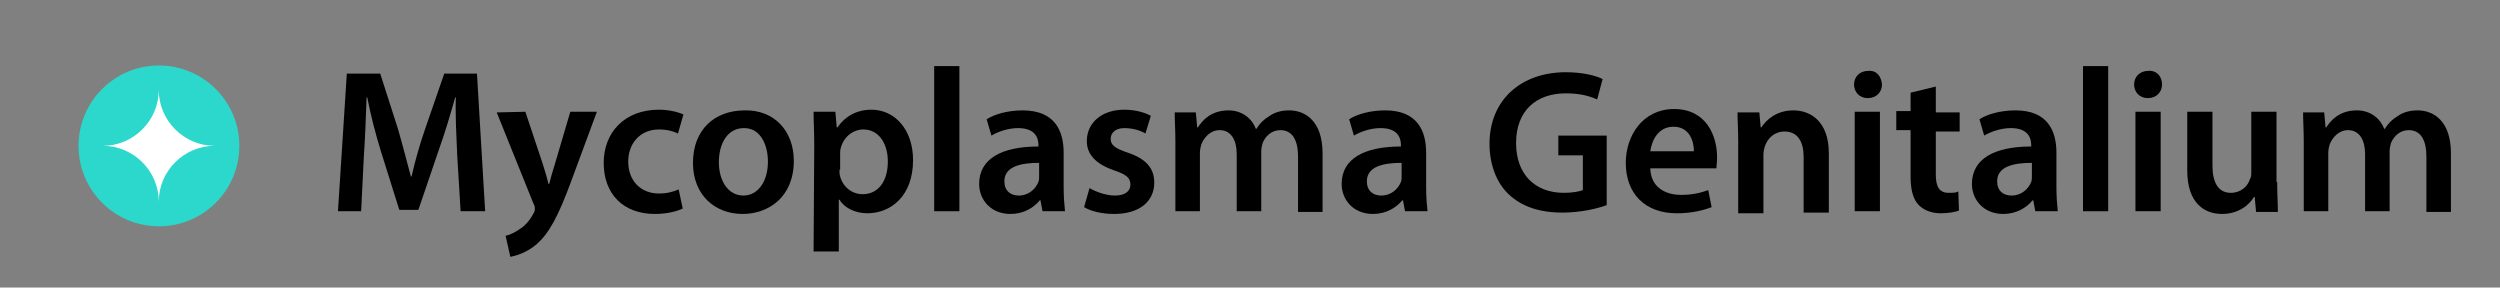 <?xml version="1.0" encoding="utf-8"?>
<!-- Generator: Adobe Illustrator 25.0.1, SVG Export Plug-In . SVG Version: 6.00 Build 0)  -->
<svg version="1.1" id="Layer_1" xmlns="http://www.w3.org/2000/svg" xmlns:xlink="http://www.w3.org/1999/xlink" x="0px" y="0px"
	 viewBox="0 0 366.9 42.2" style="enable-background:new 0 0 366.9 42.2;" xml:space="preserve">
<rect x="0" y="0" width="366.9" height="42.2" fill="#808080" stroke="none"/>
<style type="text/css">
	.st0{fill:#2BD8CB;}
	.st1{fill:#FFFFFF;}
</style>
<g>
	<path d="M67.1,22.8c-0.1-2.6-0.3-5.8-0.2-8.5h-0.1c-0.7,2.5-1.5,5.2-2.4,7.7l-3,8.8h-2.8l-2.7-8.6c-0.8-2.6-1.5-5.3-2-7.9h-0.1
		c-0.1,2.6-0.2,5.8-0.4,8.6L53,31h-3.4l1.3-20.2h4.9l2.6,8.1c0.7,2.4,1.3,4.8,1.9,7h0.1c0.5-2.2,1.2-4.7,2-7l2.8-8.1H70L71.2,31
		h-3.6L67.1,22.8z"/>
	<path d="M77.1,16.4l2.6,7.8c0.3,0.9,0.6,2,0.8,2.8h0.1c0.2-0.8,0.5-1.9,0.8-2.8l2.3-7.8h3.9l-3.7,10c-2,5.5-3.4,7.9-5.1,9.4
		c-1.5,1.3-3,1.7-3.9,1.9l-0.7-3.1c0.6-0.1,1.4-0.5,2.1-1c0.7-0.4,1.5-1.3,2-2.3c0.2-0.3,0.2-0.5,0.2-0.7c0-0.1,0-0.4-0.2-0.7
		l-5.4-13.4L77.1,16.4L77.1,16.4z"/>
	<path d="M100.2,30.6c-0.8,0.4-2.3,0.8-4.1,0.8c-4.6,0-7.5-2.9-7.5-7.5c0-4.4,3-7.8,8.1-7.8c1.4,0,2.7,0.3,3.6,0.7l-0.8,2.8
		C98.9,19.3,98,19,96.7,19c-2.8,0-4.5,2.1-4.5,4.7c0,3,2,4.7,4.5,4.7c1.3,0,2.2-0.3,2.9-0.6L100.2,30.6z"/>
	<path d="M116.5,23.6c0,5.4-3.8,7.8-7.5,7.8c-4.1,0-7.3-2.8-7.3-7.5c0-4.8,3.1-7.7,7.6-7.7C113.6,16.1,116.5,19.2,116.5,23.6z
		 M105.5,23.8c0,2.8,1.4,4.9,3.6,4.9c2.1,0,3.6-2,3.6-5c0-2.3-1-4.9-3.5-4.9C106.6,18.8,105.5,21.3,105.5,23.8z"/>
	<path d="M119.5,21.3c0-1.9-0.1-3.5-0.1-4.9h3.2l0.2,2.3h0.1c1.1-1.6,2.8-2.6,5-2.6c3.4,0,6.1,2.9,6.1,7.4c0,5.3-3.3,7.8-6.7,7.8
		c-1.8,0-3.4-0.8-4.1-2h-0.1v7.6h-3.7L119.5,21.3L119.5,21.3z M123.2,24.9c0,0.4,0,0.7,0.1,1c0.4,1.5,1.7,2.6,3.3,2.6
		c2.3,0,3.7-1.9,3.7-4.8c0-2.6-1.3-4.7-3.6-4.7c-1.5,0-2.9,1.1-3.3,2.7c-0.1,0.3-0.1,0.6-0.1,0.9v2.3H123.2z"/>
	<path d="M137.1,9.7h3.7V31h-3.7V9.7z"/>
	<path d="M156.1,27.5c0,1.3,0.1,2.6,0.2,3.5H153l-0.3-1.6h-0.1c-0.9,1.1-2.4,2-4.3,2c-2.9,0-4.6-2.1-4.6-4.4c0-3.7,3.3-5.5,8.7-5.5
		v-0.2c0-1-0.4-2.5-3-2.5c-1.4,0-2.9,0.5-3.9,1.1l-0.7-2.4c1.1-0.7,3-1.3,5.3-1.3c4.7,0,6,3,6,6.2L156.1,27.5L156.1,27.5z
		 M152.5,23.9c-2.6,0-5.1,0.5-5.1,2.7c0,1.4,0.9,2.1,2.1,2.1c1.5,0,2.5-1,2.9-2c0.1-0.3,0.1-0.5,0.1-0.8V23.9z"/>
	<path d="M159.9,27.6c0.8,0.5,2.4,1.1,3.7,1.1c1.6,0,2.3-0.7,2.3-1.6c0-1-0.6-1.5-2.4-2.1c-2.9-1-4-2.5-4-4.3c0-2.6,2.1-4.6,5.5-4.6
		c1.6,0,3,0.4,3.9,0.9l-0.8,2.6c-0.6-0.4-1.8-0.8-3.1-0.8s-2,0.7-2,1.6s0.7,1.4,2.5,2c2.7,0.9,3.9,2.3,3.9,4.4
		c0,2.7-2.1,4.6-5.9,4.6c-1.8,0-3.4-0.4-4.4-1L159.9,27.6z"/>
	<path d="M172.5,20.8c0-1.7-0.1-3.1-0.1-4.3h3.1l0.2,2.2h0.1c0.7-1.1,2-2.5,4.5-2.5c1.9,0,3.4,1.1,4,2.7h0.1
		c0.5-0.8,1.1-1.4,1.8-1.8c0.8-0.6,1.8-0.9,3-0.9c2.4,0,4.9,1.6,4.9,6.3v8.6h-3.6V23c0-2.4-0.8-3.9-2.6-3.9c-1.3,0-2.2,0.9-2.6,1.9
		c-0.1,0.3-0.2,0.8-0.2,1.2V31h-3.6v-8.4c0-2-0.8-3.5-2.5-3.5c-1.4,0-2.3,1.1-2.7,2.1c-0.1,0.4-0.2,0.8-0.2,1.2V31h-3.6L172.5,20.8
		L172.5,20.8z"/>
	<path d="M209.3,27.5c0,1.3,0.1,2.6,0.2,3.5h-3.3l-0.3-1.6h-0.1c-0.9,1.1-2.4,2-4.3,2c-2.9,0-4.6-2.1-4.6-4.4c0-3.7,3.3-5.5,8.7-5.5
		v-0.2c0-1-0.4-2.5-3-2.5c-1.4,0-2.9,0.5-3.9,1.1l-0.7-2.4c1.1-0.7,3-1.3,5.3-1.3c4.7,0,6,3,6,6.2L209.3,27.5L209.3,27.5z
		 M205.7,23.9c-2.6,0-5.1,0.5-5.1,2.7c0,1.4,0.9,2.1,2.1,2.1c1.5,0,2.5-1,2.9-2c0.1-0.3,0.1-0.5,0.1-0.8V23.9z"/>
	<path d="M235.8,30.1c-1.3,0.5-3.8,1.1-6.5,1.1c-3.4,0-6-0.9-7.9-2.7c-1.8-1.7-2.8-4.4-2.8-7.4c0-6.4,4.6-10.5,11.2-10.5
		c2.5,0,4.4,0.5,5.4,1l-0.8,3c-1.1-0.5-2.5-0.9-4.6-0.9c-4.3,0-7.3,2.5-7.3,7.3c0,4.6,2.8,7.3,7,7.3c1.3,0,2.3-0.2,2.8-0.4v-5.1
		h-3.6v-2.9h7.1L235.8,30.1L235.8,30.1z"/>
	<path d="M242.2,24.8c0.1,2.6,2.1,3.8,4.5,3.8c1.7,0,2.9-0.3,4-0.7l0.5,2.5c-1.3,0.5-3,0.9-5.1,0.9c-4.7,0-7.5-2.9-7.5-7.4
		c0-4,2.5-7.9,7.1-7.9c4.7,0,6.3,3.9,6.3,7.1c0,0.7-0.1,1.2-0.1,1.6h-9.7V24.8z M248.6,22.2c0-1.4-0.6-3.6-3-3.6
		c-2.3,0-3.2,2.1-3.4,3.6H248.6z"/>
	<path d="M255.1,20.8c0-1.7-0.1-3.1-0.1-4.3h3.2l0.2,2.2h0.1c0.7-1.1,2.2-2.5,4.7-2.5s5.2,1.6,5.2,6.3v8.7h-3.7V23
		c0-2.1-0.8-3.7-2.8-3.7c-1.5,0-2.5,1-2.9,2.2c-0.1,0.3-0.2,0.8-0.2,1.2v8.6h-3.7L255.1,20.8L255.1,20.8z"/>
	<path d="M276.2,12.4c0,1.1-0.8,2-2.1,2c-1.2,0-2-0.9-2-2s0.8-2,2.1-2C275.4,10.3,276.1,11.2,276.2,12.4z M272.2,31V16.4h3.7V31
		C275.9,31,272.2,31,272.2,31z"/>
	<path d="M284.1,12.7v3.8h3.5v2.8h-3.5v6.3c0,1.8,0.5,2.7,1.9,2.7c0.7,0,1,0,1.4-0.2l0.1,2.8c-0.5,0.2-1.5,0.4-2.7,0.4
		c-1.4,0-2.5-0.5-3.2-1.2c-0.8-0.8-1.2-2.2-1.2-4.1v-6.9h-2.1v-2.8h2.1v-2.7L284.1,12.7z"/>
	<path d="M301.8,27.5c0,1.3,0.1,2.6,0.2,3.5h-3.3l-0.3-1.6h-0.1c-0.9,1.1-2.4,2-4.3,2c-2.9,0-4.6-2.1-4.6-4.4c0-3.7,3.3-5.5,8.7-5.5
		v-0.2c0-1-0.4-2.5-3-2.5c-1.4,0-2.9,0.5-3.9,1.1l-0.7-2.4c1.1-0.7,3-1.3,5.3-1.3c4.7,0,6,3,6,6.2L301.8,27.5L301.8,27.5z
		 M298.2,23.9c-2.6,0-5.1,0.5-5.1,2.7c0,1.4,0.9,2.1,2.1,2.1c1.5,0,2.5-1,2.9-2c0.1-0.3,0.1-0.5,0.1-0.8V23.9z"/>
	<path d="M305.7,9.7h3.7V31h-3.7V9.7z"/>
	<path d="M317.3,12.4c0,1.1-0.8,2-2.1,2c-1.2,0-2-0.9-2-2s0.8-2,2.1-2C316.5,10.3,317.3,11.2,317.3,12.4z M313.4,31V16.4h3.7V31
		C317.1,31,313.4,31,313.4,31z"/>
	<path d="M334.2,26.7c0,1.7,0.1,3.2,0.1,4.4h-3.2l-0.2-2.2h-0.1c-0.6,1-2.1,2.5-4.7,2.5S321,29.8,321,25v-8.6h3.7v7.9
		c0,2.4,0.8,4,2.7,4c1.5,0,2.5-1,2.8-2c0.2-0.3,0.2-0.7,0.2-1.1v-8.8h3.7v10.3H334.2z"/>
	<path d="M338.1,20.8c0-1.7-0.1-3.1-0.1-4.3h3.1l0.2,2.2h0.1c0.7-1.1,2-2.5,4.5-2.5c1.9,0,3.4,1.1,4,2.7h0.1
		c0.5-0.8,1.1-1.4,1.8-1.8c0.8-0.6,1.8-0.9,3-0.9c2.4,0,4.9,1.6,4.9,6.3v8.6h-3.6V23c0-2.4-0.8-3.9-2.6-3.9c-1.3,0-2.2,0.9-2.6,1.9
		c-0.1,0.3-0.2,0.8-0.2,1.2V31h-3.6v-8.4c0-2-0.8-3.5-2.5-3.5c-1.4,0-2.3,1.1-2.7,2.1c-0.1,0.4-0.2,0.8-0.2,1.2V31h-3.6L338.1,20.8
		L338.1,20.8z"/>
</g>
<g>
	<g>
		
			<ellipse transform="matrix(2.415443e-03 -1 1 2.415443e-03 2041.98 -919.317)" class="st0" cx="560.2" cy="-1483.1" rx="11.8" ry="11.8"/>
	</g>
	<path class="st1" d="M568.4-1483.1c-4.5,0-8.2-3.7-8.2-8.2c0,4.5-3.7,8.2-8.2,8.2c4.5,0,8.2,3.7,8.2,8.2
		C560.2-1479.4,563.9-1483.1,568.4-1483.1"/>
</g>
<g>
	<g>
		
			<ellipse transform="matrix(2.415443e-03 -1 1 2.415443e-03 1.87 44.66)" class="st0" cx="23.3" cy="21.4" rx="11.8" ry="11.8"/>
	</g>
	<path class="st1" d="M31.5,21.4c-4.5,0-8.2-3.7-8.2-8.2c0,4.5-3.7,8.2-8.2,8.2c4.5,0,8.2,3.7,8.2,8.2C23.3,25.1,27,21.4,31.5,21.4"
		/>
</g>
</svg>
